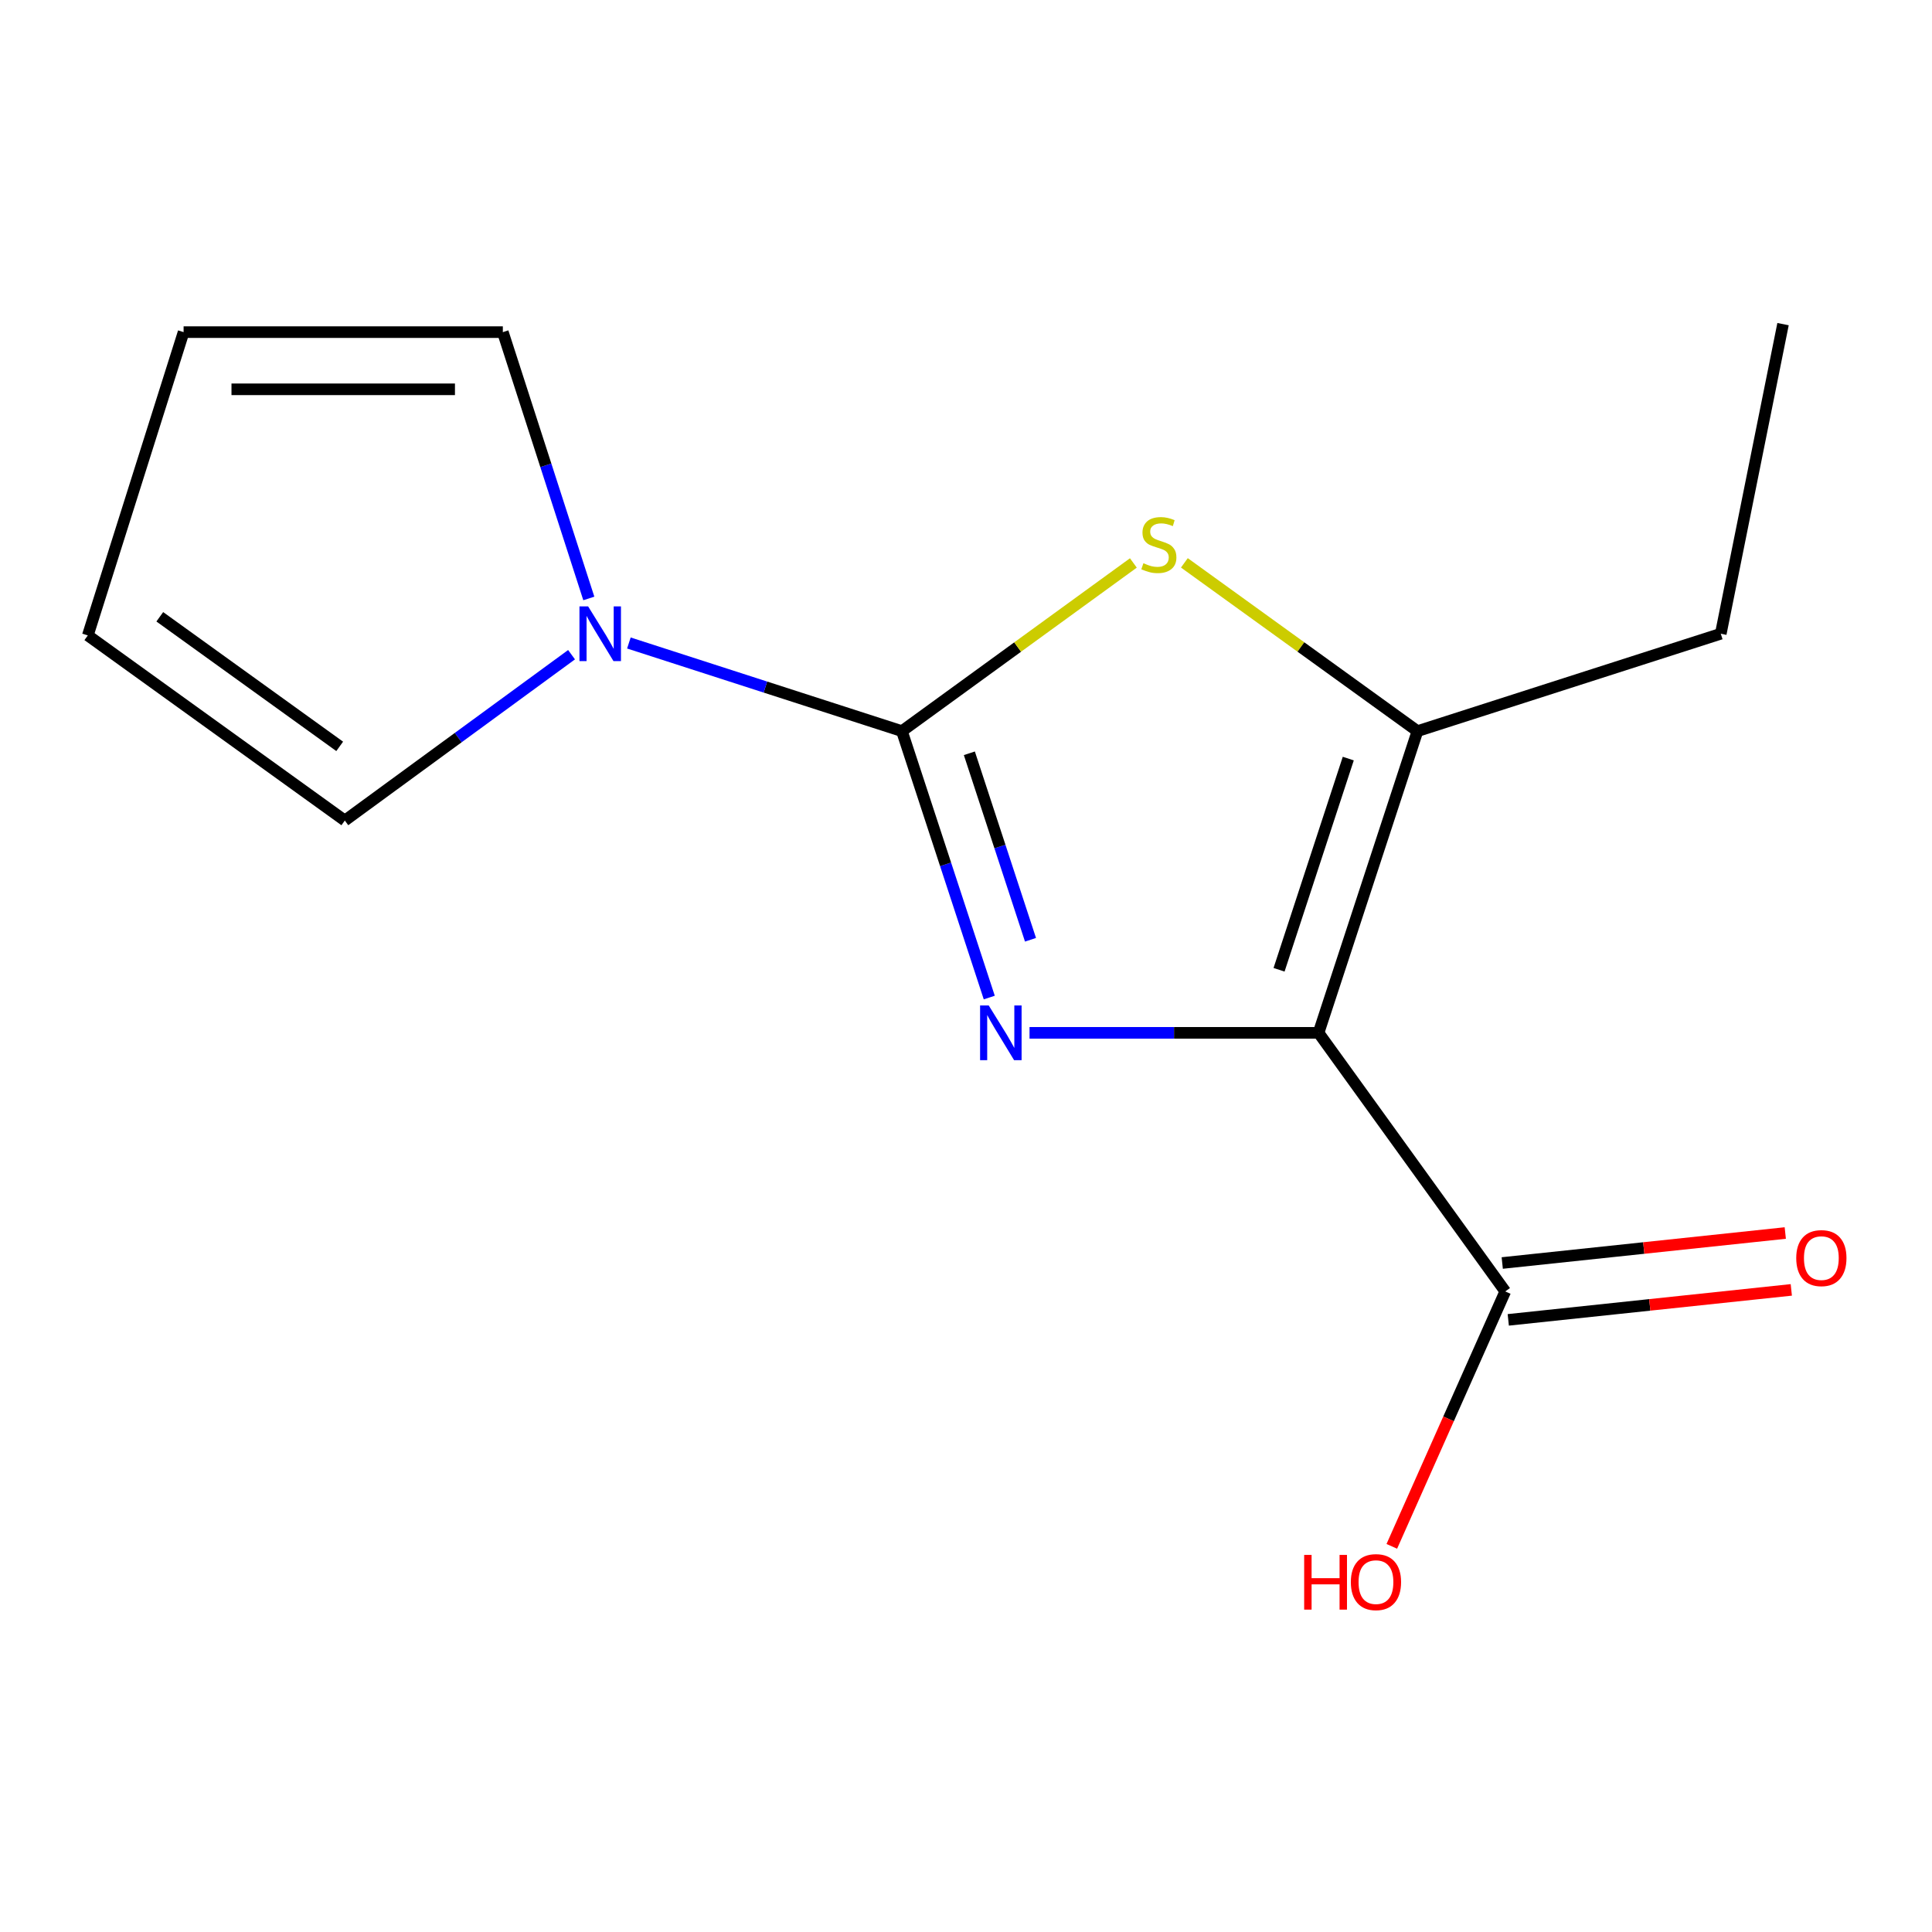 <?xml version='1.0' encoding='iso-8859-1'?>
<svg version='1.1' baseProfile='full'
              xmlns='http://www.w3.org/2000/svg'
                      xmlns:rdkit='http://www.rdkit.org/xml'
                      xmlns:xlink='http://www.w3.org/1999/xlink'
                  xml:space='preserve'
width='1000px' height='1000px' viewBox='0 0 1000 1000'>
<!-- END OF HEADER -->
<rect style='opacity:1.0;fill:#FFFFFF;stroke:none' width='1000' height='1000' x='0' y='0'> </rect>
<path class='bond-0' d='M 532.884,534.597 L 607.683,534.597' style='fill:none;fill-rule:evenodd;stroke:#0000FF;stroke-width:6px;stroke-linecap:butt;stroke-linejoin:miter;stroke-opacity:1' />
<path class='bond-0' d='M 607.683,534.597 L 682.482,534.597' style='fill:none;fill-rule:evenodd;stroke:#000000;stroke-width:6px;stroke-linecap:butt;stroke-linejoin:miter;stroke-opacity:1' />
<path class='bond-1' d='M 512.043,516.329 L 489.436,447.382' style='fill:none;fill-rule:evenodd;stroke:#0000FF;stroke-width:6px;stroke-linecap:butt;stroke-linejoin:miter;stroke-opacity:1' />
<path class='bond-1' d='M 489.436,447.382 L 466.829,378.436' style='fill:none;fill-rule:evenodd;stroke:#000000;stroke-width:6px;stroke-linecap:butt;stroke-linejoin:miter;stroke-opacity:1' />
<path class='bond-1' d='M 533.386,486.423 L 517.561,438.161' style='fill:none;fill-rule:evenodd;stroke:#0000FF;stroke-width:6px;stroke-linecap:butt;stroke-linejoin:miter;stroke-opacity:1' />
<path class='bond-1' d='M 517.561,438.161 L 501.736,389.898' style='fill:none;fill-rule:evenodd;stroke:#000000;stroke-width:6px;stroke-linecap:butt;stroke-linejoin:miter;stroke-opacity:1' />
<path class='bond-3' d='M 682.482,534.597 L 733.67,378.436' style='fill:none;fill-rule:evenodd;stroke:#000000;stroke-width:6px;stroke-linecap:butt;stroke-linejoin:miter;stroke-opacity:1' />
<path class='bond-3' d='M 662.035,501.954 L 697.866,392.641' style='fill:none;fill-rule:evenodd;stroke:#000000;stroke-width:6px;stroke-linecap:butt;stroke-linejoin:miter;stroke-opacity:1' />
<path class='bond-5' d='M 682.482,534.597 L 779.119,668.445' style='fill:none;fill-rule:evenodd;stroke:#000000;stroke-width:6px;stroke-linecap:butt;stroke-linejoin:miter;stroke-opacity:1' />
<path class='bond-2' d='M 466.829,378.436 L 526.731,334.91' style='fill:none;fill-rule:evenodd;stroke:#000000;stroke-width:6px;stroke-linecap:butt;stroke-linejoin:miter;stroke-opacity:1' />
<path class='bond-2' d='M 526.731,334.91 L 586.632,291.383' style='fill:none;fill-rule:evenodd;stroke:#CCCC00;stroke-width:6px;stroke-linecap:butt;stroke-linejoin:miter;stroke-opacity:1' />
<path class='bond-4' d='M 466.829,378.436 L 396.17,355.624' style='fill:none;fill-rule:evenodd;stroke:#000000;stroke-width:6px;stroke-linecap:butt;stroke-linejoin:miter;stroke-opacity:1' />
<path class='bond-4' d='M 396.17,355.624 L 325.51,332.813' style='fill:none;fill-rule:evenodd;stroke:#0000FF;stroke-width:6px;stroke-linecap:butt;stroke-linejoin:miter;stroke-opacity:1' />
<path class='bond-14' d='M 613.029,291.335 L 673.35,334.885' style='fill:none;fill-rule:evenodd;stroke:#CCCC00;stroke-width:6px;stroke-linecap:butt;stroke-linejoin:miter;stroke-opacity:1' />
<path class='bond-14' d='M 673.35,334.885 L 733.67,378.436' style='fill:none;fill-rule:evenodd;stroke:#000000;stroke-width:6px;stroke-linecap:butt;stroke-linejoin:miter;stroke-opacity:1' />
<path class='bond-12' d='M 733.67,378.436 L 890.67,328.021' style='fill:none;fill-rule:evenodd;stroke:#000000;stroke-width:6px;stroke-linecap:butt;stroke-linejoin:miter;stroke-opacity:1' />
<path class='bond-6' d='M 304.772,309.76 L 282.521,240.834' style='fill:none;fill-rule:evenodd;stroke:#0000FF;stroke-width:6px;stroke-linecap:butt;stroke-linejoin:miter;stroke-opacity:1' />
<path class='bond-6' d='M 282.521,240.834 L 260.269,171.909' style='fill:none;fill-rule:evenodd;stroke:#000000;stroke-width:6px;stroke-linecap:butt;stroke-linejoin:miter;stroke-opacity:1' />
<path class='bond-7' d='M 295.833,338.871 L 237.157,381.789' style='fill:none;fill-rule:evenodd;stroke:#0000FF;stroke-width:6px;stroke-linecap:butt;stroke-linejoin:miter;stroke-opacity:1' />
<path class='bond-7' d='M 237.157,381.789 L 178.48,424.707' style='fill:none;fill-rule:evenodd;stroke:#000000;stroke-width:6px;stroke-linecap:butt;stroke-linejoin:miter;stroke-opacity:1' />
<path class='bond-8' d='M 780.678,683.162 L 853.926,675.403' style='fill:none;fill-rule:evenodd;stroke:#000000;stroke-width:6px;stroke-linecap:butt;stroke-linejoin:miter;stroke-opacity:1' />
<path class='bond-8' d='M 853.926,675.403 L 927.175,667.644' style='fill:none;fill-rule:evenodd;stroke:#FF0000;stroke-width:6px;stroke-linecap:butt;stroke-linejoin:miter;stroke-opacity:1' />
<path class='bond-8' d='M 777.56,653.729 L 850.809,645.97' style='fill:none;fill-rule:evenodd;stroke:#000000;stroke-width:6px;stroke-linecap:butt;stroke-linejoin:miter;stroke-opacity:1' />
<path class='bond-8' d='M 850.809,645.97 L 924.057,638.21' style='fill:none;fill-rule:evenodd;stroke:#FF0000;stroke-width:6px;stroke-linecap:butt;stroke-linejoin:miter;stroke-opacity:1' />
<path class='bond-11' d='M 779.119,668.445 L 749.759,734.415' style='fill:none;fill-rule:evenodd;stroke:#000000;stroke-width:6px;stroke-linecap:butt;stroke-linejoin:miter;stroke-opacity:1' />
<path class='bond-11' d='M 749.759,734.415 L 720.399,800.384' style='fill:none;fill-rule:evenodd;stroke:#FF0000;stroke-width:6px;stroke-linecap:butt;stroke-linejoin:miter;stroke-opacity:1' />
<path class='bond-10' d='M 260.269,171.909 L 95.031,171.909' style='fill:none;fill-rule:evenodd;stroke:#000000;stroke-width:6px;stroke-linecap:butt;stroke-linejoin:miter;stroke-opacity:1' />
<path class='bond-10' d='M 235.483,201.507 L 119.817,201.507' style='fill:none;fill-rule:evenodd;stroke:#000000;stroke-width:6px;stroke-linecap:butt;stroke-linejoin:miter;stroke-opacity:1' />
<path class='bond-9' d='M 178.48,424.707 L 45.455,328.893' style='fill:none;fill-rule:evenodd;stroke:#000000;stroke-width:6px;stroke-linecap:butt;stroke-linejoin:miter;stroke-opacity:1' />
<path class='bond-9' d='M 175.825,386.319 L 82.707,319.248' style='fill:none;fill-rule:evenodd;stroke:#000000;stroke-width:6px;stroke-linecap:butt;stroke-linejoin:miter;stroke-opacity:1' />
<path class='bond-15' d='M 45.455,328.893 L 95.031,171.909' style='fill:none;fill-rule:evenodd;stroke:#000000;stroke-width:6px;stroke-linecap:butt;stroke-linejoin:miter;stroke-opacity:1' />
<path class='bond-13' d='M 890.67,328.021 L 922.899,167.765' style='fill:none;fill-rule:evenodd;stroke:#000000;stroke-width:6px;stroke-linecap:butt;stroke-linejoin:miter;stroke-opacity:1' />
<path  class='atom-0' d='M 511.773 520.437
L 521.053 535.437
Q 521.973 536.917, 523.453 539.597
Q 524.933 542.277, 525.013 542.437
L 525.013 520.437
L 528.773 520.437
L 528.773 548.757
L 524.893 548.757
L 514.933 532.357
Q 513.773 530.437, 512.533 528.237
Q 511.333 526.037, 510.973 525.357
L 510.973 548.757
L 507.293 548.757
L 507.293 520.437
L 511.773 520.437
' fill='#0000FF'/>
<path  class='atom-3' d='M 591.822 291.519
Q 592.142 291.639, 593.462 292.199
Q 594.782 292.759, 596.222 293.119
Q 597.702 293.439, 599.142 293.439
Q 601.822 293.439, 603.382 292.159
Q 604.942 290.839, 604.942 288.559
Q 604.942 286.999, 604.142 286.039
Q 603.382 285.079, 602.182 284.559
Q 600.982 284.039, 598.982 283.439
Q 596.462 282.679, 594.942 281.959
Q 593.462 281.239, 592.382 279.719
Q 591.342 278.199, 591.342 275.639
Q 591.342 272.079, 593.742 269.879
Q 596.182 267.679, 600.982 267.679
Q 604.262 267.679, 607.982 269.239
L 607.062 272.319
Q 603.662 270.919, 601.102 270.919
Q 598.342 270.919, 596.822 272.079
Q 595.302 273.199, 595.342 275.159
Q 595.342 276.679, 596.102 277.599
Q 596.902 278.519, 598.022 279.039
Q 599.182 279.559, 601.102 280.159
Q 603.662 280.959, 605.182 281.759
Q 606.702 282.559, 607.782 284.199
Q 608.902 285.799, 608.902 288.559
Q 608.902 292.479, 606.262 294.599
Q 603.662 296.679, 599.302 296.679
Q 596.782 296.679, 594.862 296.119
Q 592.982 295.599, 590.742 294.679
L 591.822 291.519
' fill='#CCCC00'/>
<path  class='atom-5' d='M 304.408 313.861
L 313.688 328.861
Q 314.608 330.341, 316.088 333.021
Q 317.568 335.701, 317.648 335.861
L 317.648 313.861
L 321.408 313.861
L 321.408 342.181
L 317.528 342.181
L 307.568 325.781
Q 306.408 323.861, 305.168 321.661
Q 303.968 319.461, 303.608 318.781
L 303.608 342.181
L 299.928 342.181
L 299.928 313.861
L 304.408 313.861
' fill='#0000FF'/>
<path  class='atom-9' d='M 929.729 651.194
Q 929.729 644.394, 933.089 640.594
Q 936.449 636.794, 942.729 636.794
Q 949.009 636.794, 952.369 640.594
Q 955.729 644.394, 955.729 651.194
Q 955.729 658.074, 952.329 661.994
Q 948.929 665.874, 942.729 665.874
Q 936.489 665.874, 933.089 661.994
Q 929.729 658.114, 929.729 651.194
M 942.729 662.674
Q 947.049 662.674, 949.369 659.794
Q 951.729 656.874, 951.729 651.194
Q 951.729 645.634, 949.369 642.834
Q 947.049 639.994, 942.729 639.994
Q 938.409 639.994, 936.049 642.794
Q 933.729 645.594, 933.729 651.194
Q 933.729 656.914, 936.049 659.794
Q 938.409 662.674, 942.729 662.674
' fill='#FF0000'/>
<path  class='atom-12' d='M 675.035 804.819
L 678.875 804.819
L 678.875 816.859
L 693.355 816.859
L 693.355 804.819
L 697.195 804.819
L 697.195 833.139
L 693.355 833.139
L 693.355 820.059
L 678.875 820.059
L 678.875 833.139
L 675.035 833.139
L 675.035 804.819
' fill='#FF0000'/>
<path  class='atom-12' d='M 699.195 818.899
Q 699.195 812.099, 702.555 808.299
Q 705.915 804.499, 712.195 804.499
Q 718.475 804.499, 721.835 808.299
Q 725.195 812.099, 725.195 818.899
Q 725.195 825.779, 721.795 829.699
Q 718.395 833.579, 712.195 833.579
Q 705.955 833.579, 702.555 829.699
Q 699.195 825.819, 699.195 818.899
M 712.195 830.379
Q 716.515 830.379, 718.835 827.499
Q 721.195 824.579, 721.195 818.899
Q 721.195 813.339, 718.835 810.539
Q 716.515 807.699, 712.195 807.699
Q 707.875 807.699, 705.515 810.499
Q 703.195 813.299, 703.195 818.899
Q 703.195 824.619, 705.515 827.499
Q 707.875 830.379, 712.195 830.379
' fill='#FF0000'/>
</svg>
